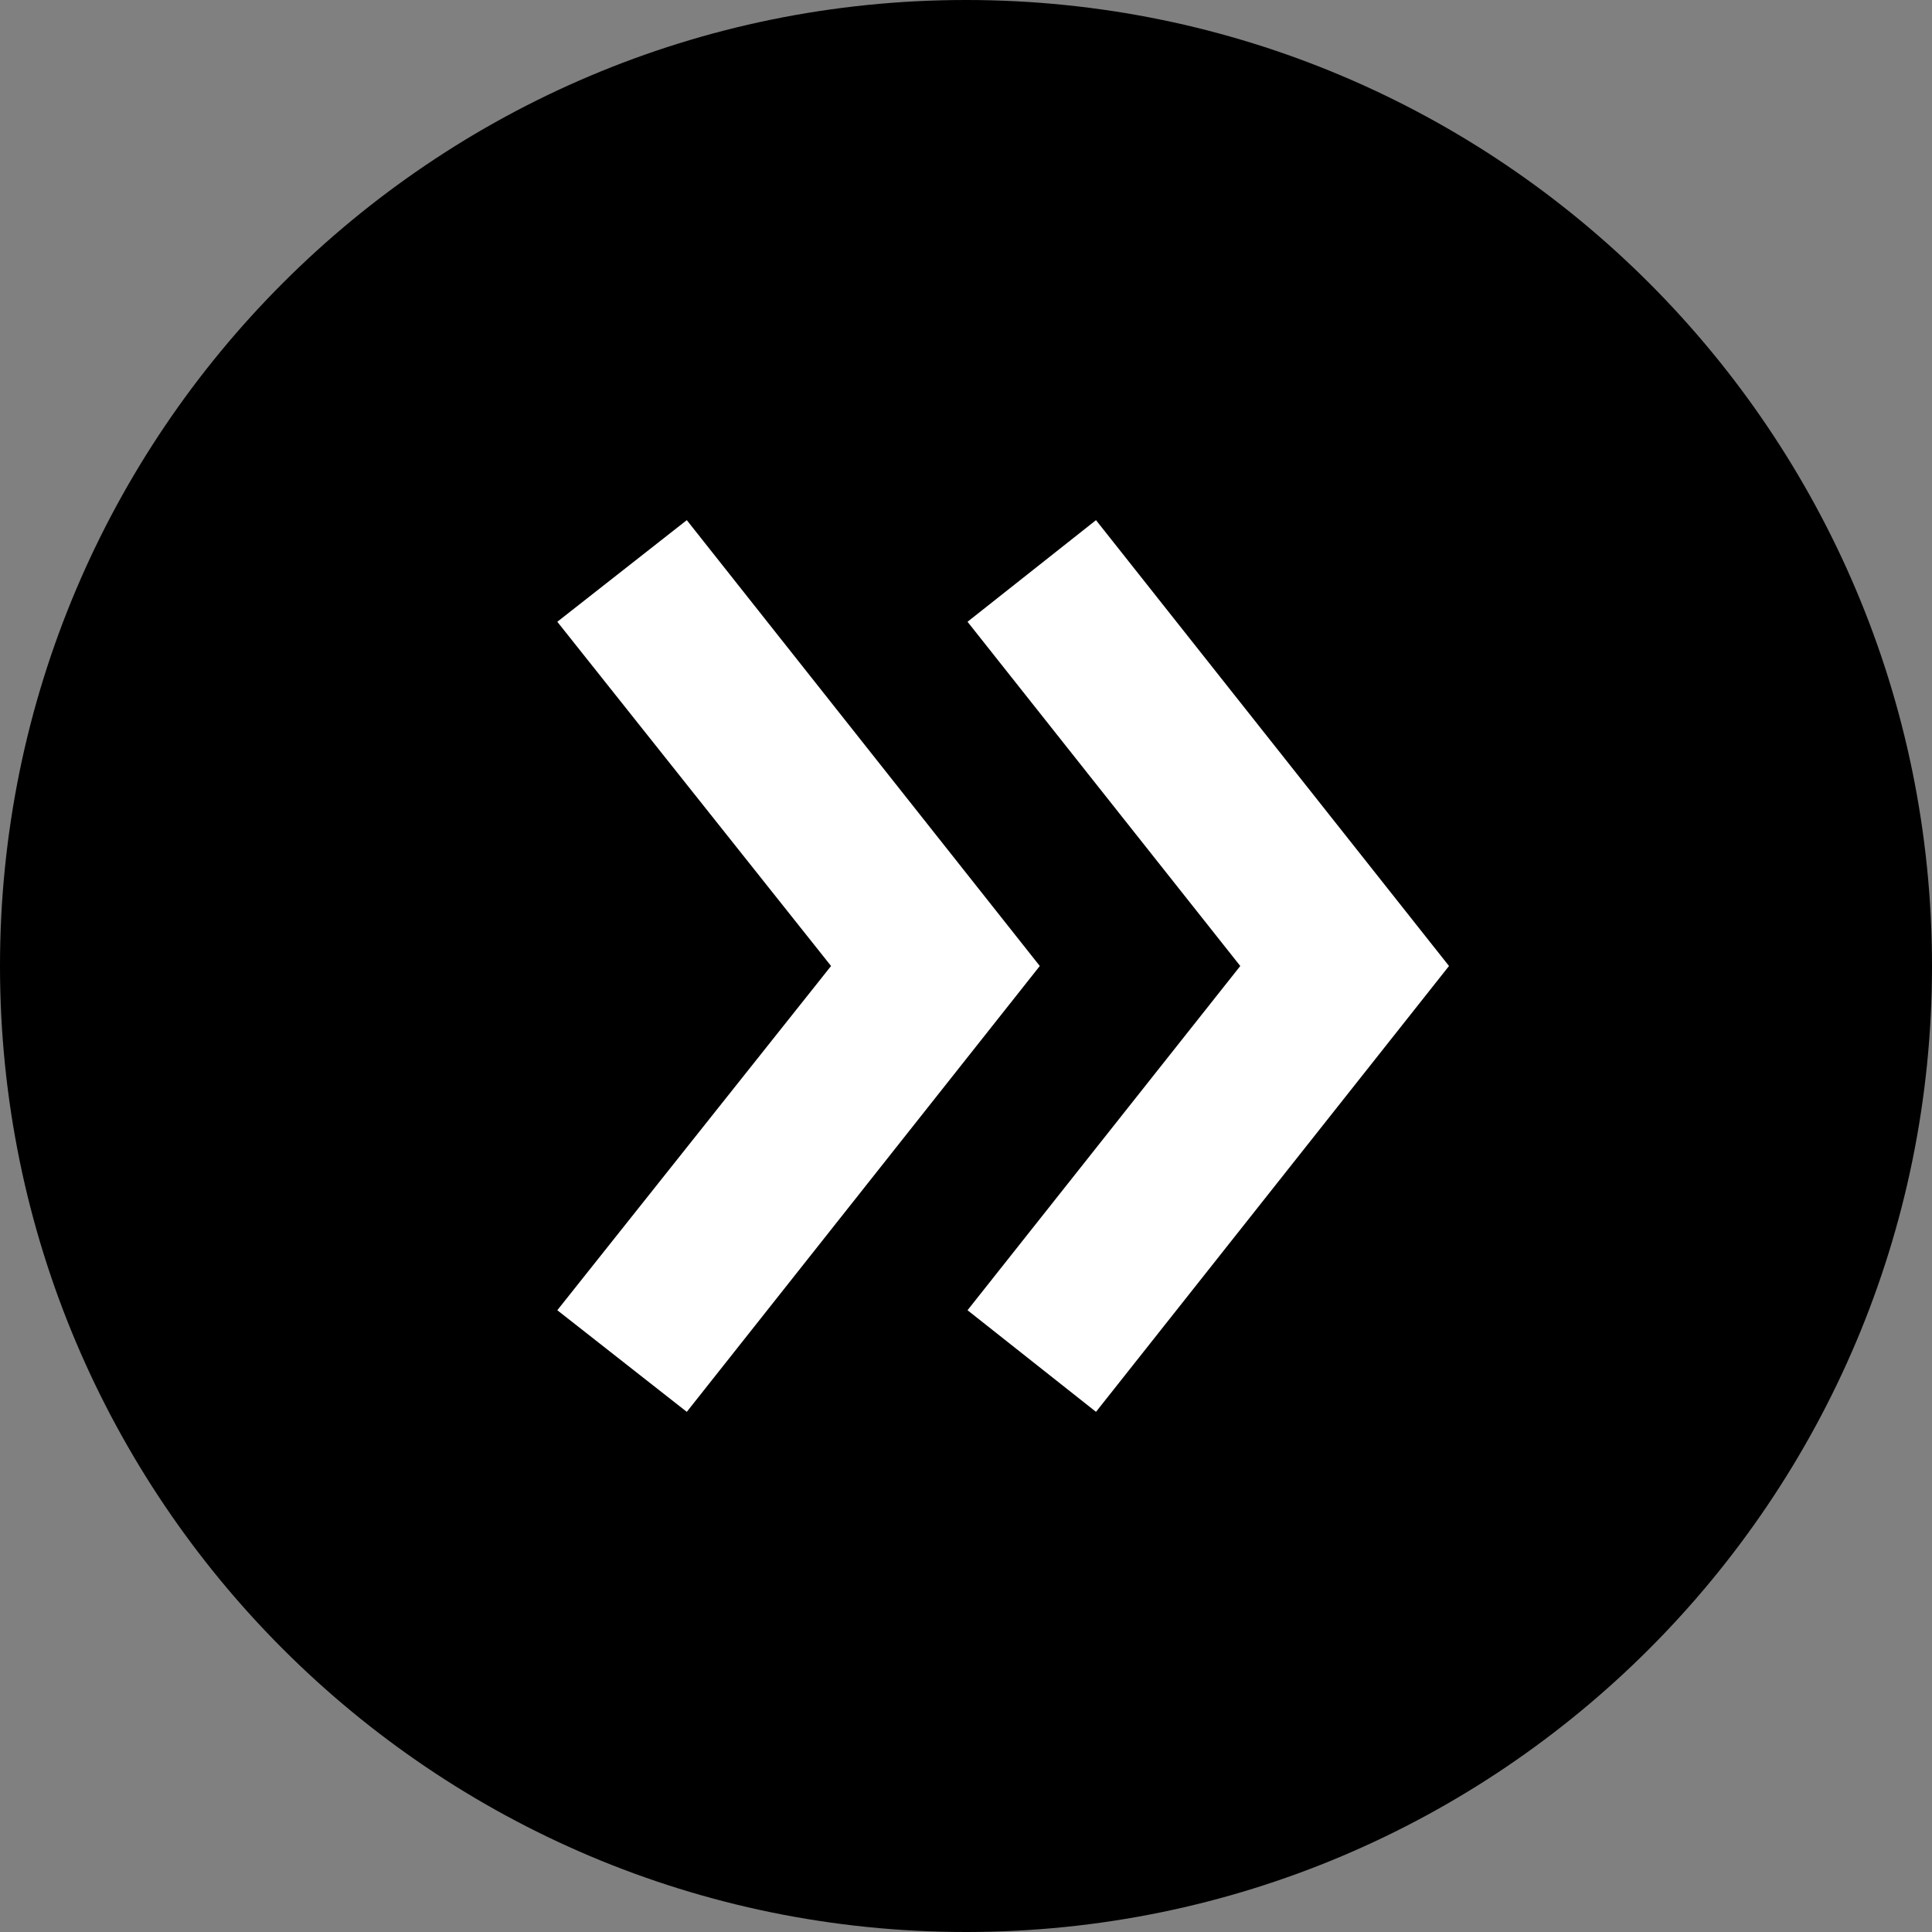 <?xml version="1.0" encoding="UTF-8"?> <svg xmlns="http://www.w3.org/2000/svg" width="52" height="52" viewBox="0 0 52 52" fill="none"><rect x="0" y="0" width="52" height="52" fill="#808080" stroke="none"/> <path d="M52 26C52 11.641 40.359 0 26 0C11.641 0 0 11.641 0 26C0 40.359 11.641 52 26 52C40.359 52 52 40.359 52 26Z" fill="black"></path> <path d="M18.485 38L15 35.265L22.368 26L15 16.735L18.485 14L27.986 26L18.485 38ZM29.499 38L26.041 35.265L33.382 26L26.041 16.735L29.499 14L39 26L29.499 38Z" fill="white"></path> </svg> 